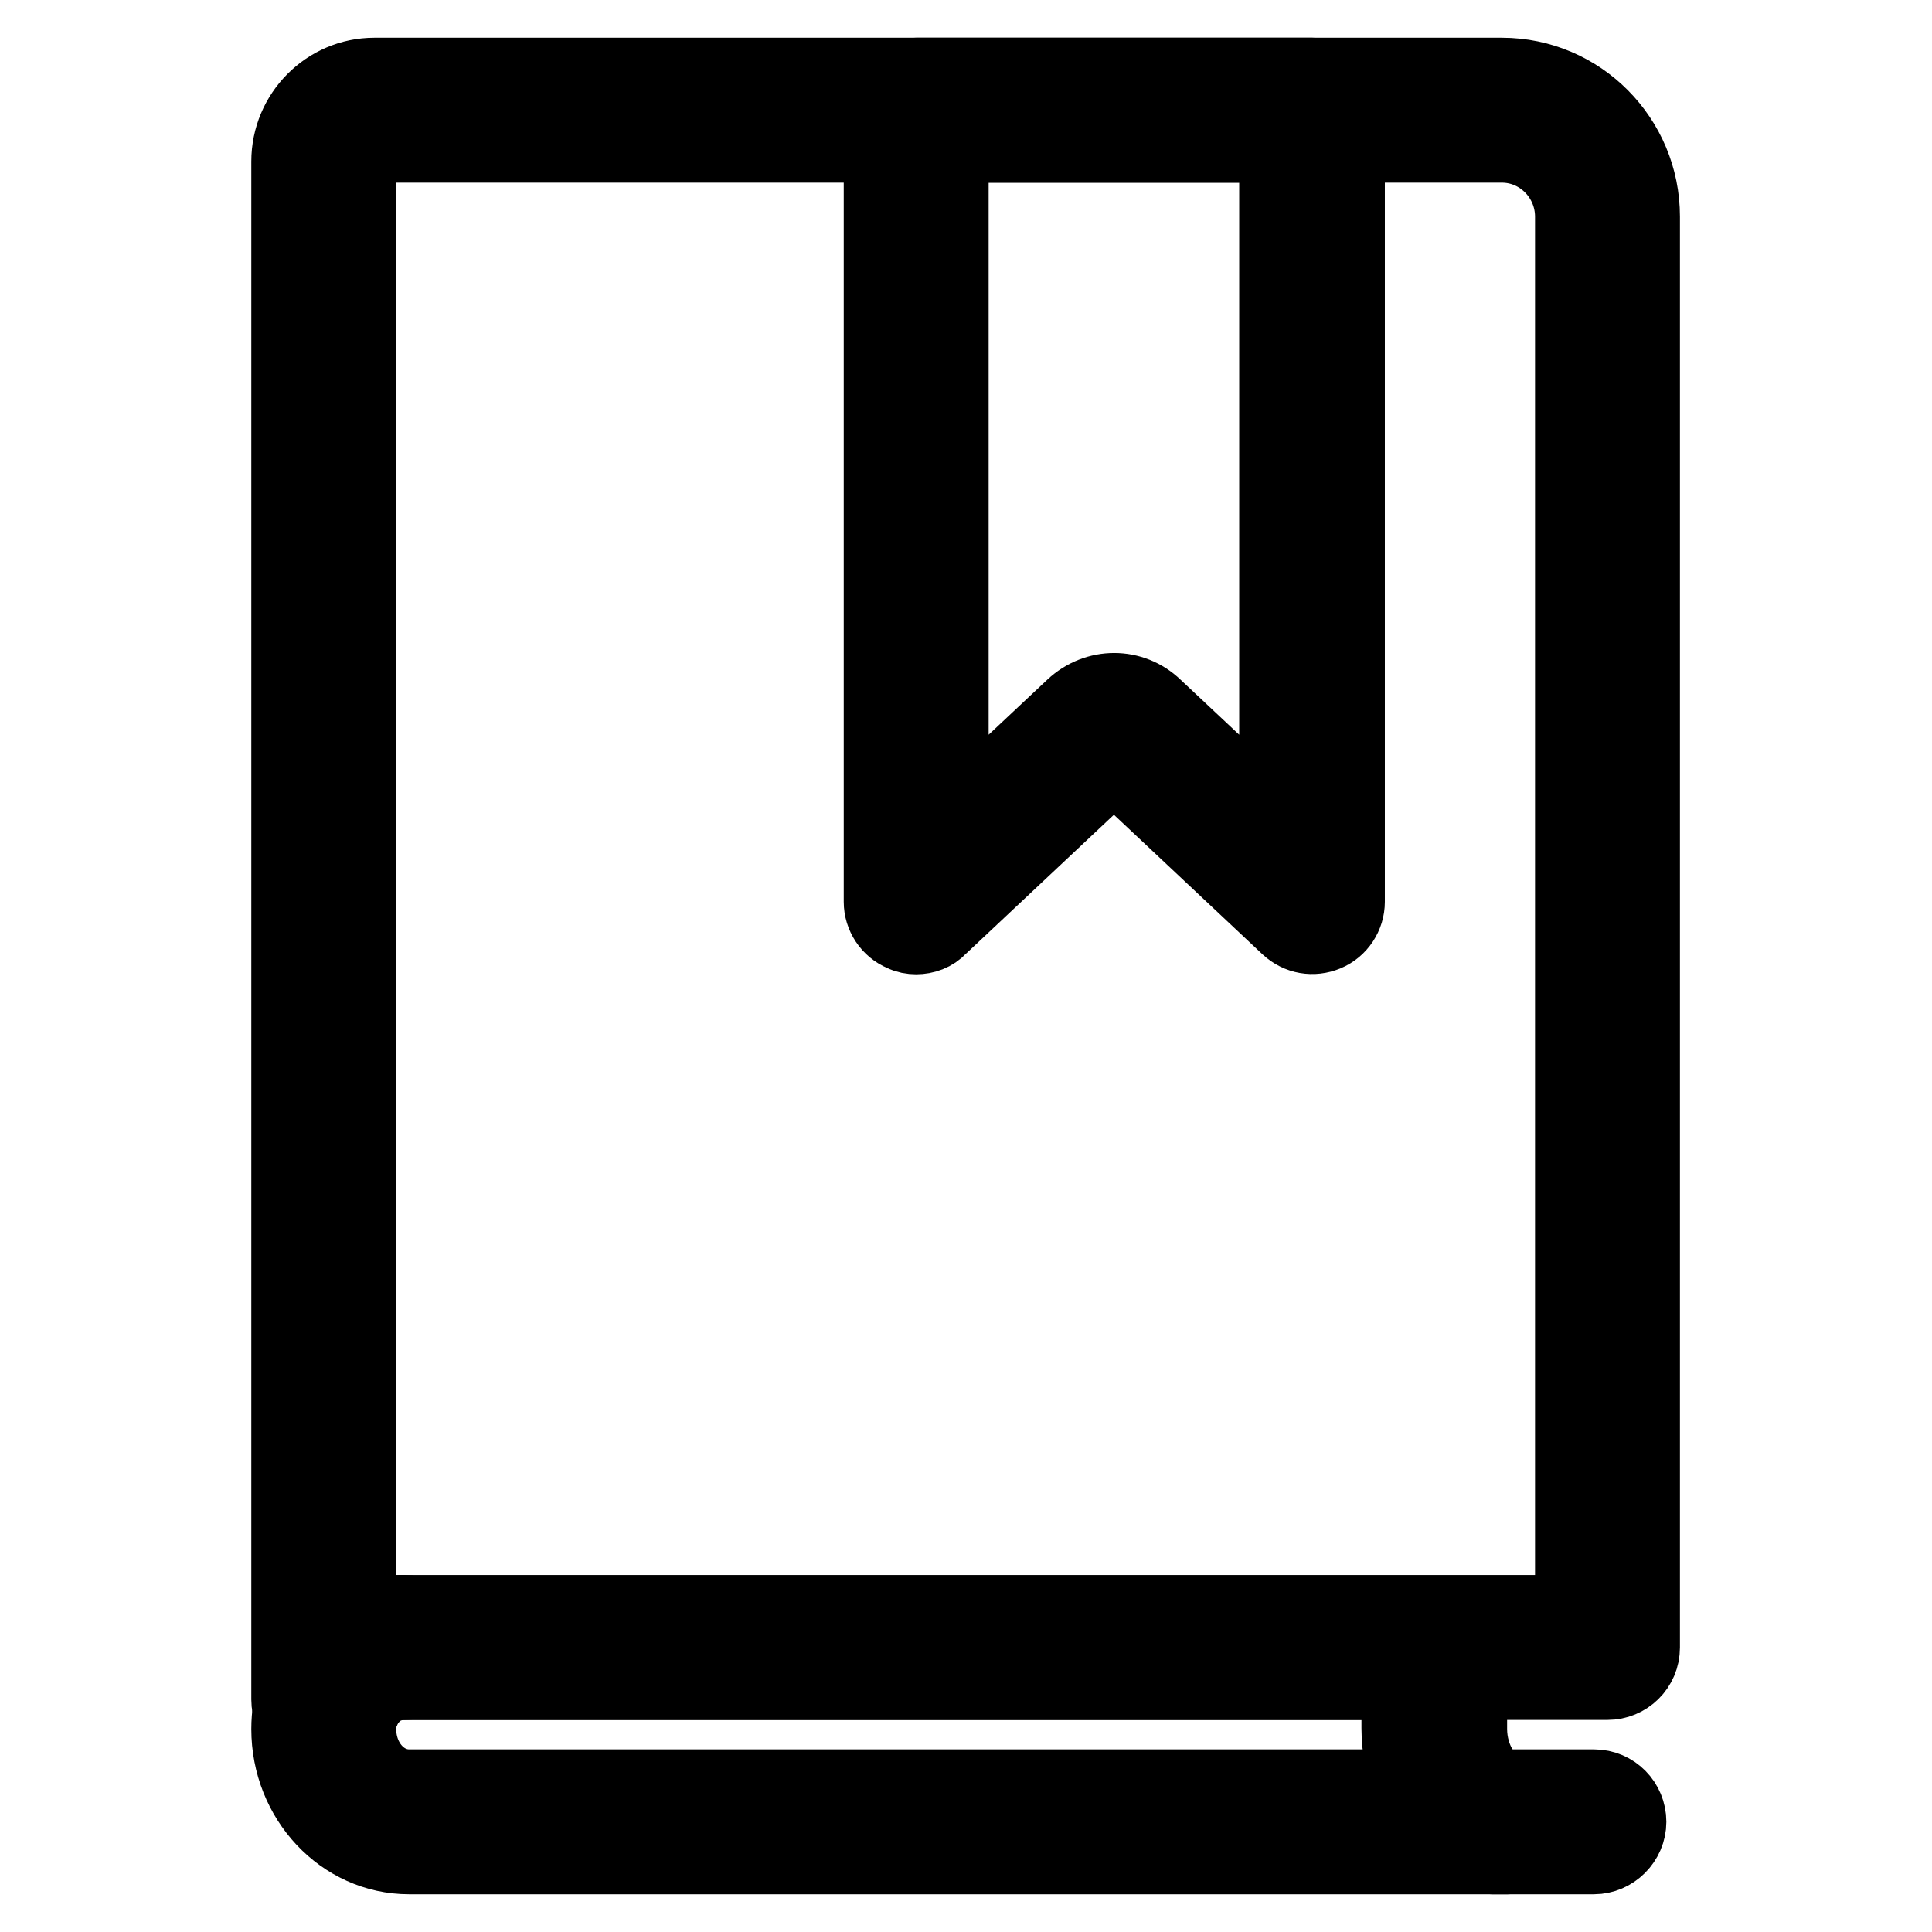 <?xml version="1.0" encoding="utf-8"?>
<!-- Svg Vector Icons : http://www.onlinewebfonts.com/icon -->
<!DOCTYPE svg PUBLIC "-//W3C//DTD SVG 1.1//EN" "http://www.w3.org/Graphics/SVG/1.1/DTD/svg11.dtd">
<svg version="1.1" xmlns="http://www.w3.org/2000/svg" xmlns:xlink="http://www.w3.org/1999/xlink" x="0px" y="0px" viewBox="0 0 256 256" enable-background="new 0 0 256 256" xml:space="preserve">
<g> <path stroke-width="10" fill-opacity="0" stroke="#000000"  d="M43.6,229.8h-0.7c-2.6,0-4.6-2.1-4.6-4.6V21.4c0-6.3,5.1-11.4,11.3-11.4h149.4c10.3,0,18.6,8.4,18.6,18.7 v189.6c0,2.6-2.1,4.6-4.6,4.6H52.9c-1.4,0-2.6,0.6-3.6,1.7c-0.6,0.6-1,1.4-1.3,2.1C47.3,228.6,45.6,229.8,43.6,229.8z M49.6,19.2 c-1.2,0-2.1,1-2.1,2.2v193.4c1.7-0.7,3.5-1.1,5.3-1.1h155.6v-185c0-5.2-4.2-9.5-9.4-9.5H49.6z"/> <path stroke-width="10" fill-opacity="0" stroke="#000000"  d="M43.6,229.8c-1.5,0-2.9-0.7-3.8-1.9c-0.9-1.2-1.1-2.8-0.6-4.2c0.7-2,1.8-3.9,3.2-5.4 c2.7-3,6.4-4.6,10.4-4.6h0.8c2.6,0,4.6,2.1,4.6,4.6c0,2.6-2.1,4.6-4.6,4.6c-1.6,0-3.2,0.6-4.3,1.8c-0.7,0.6-1.1,1.4-1.4,2.1 C47.3,228.6,45.6,229.8,43.6,229.8L43.6,229.8z"/> <path stroke-width="10" fill-opacity="0" stroke="#000000"  d="M199.8,246H54.2c-8.8,0-15.9-7.6-15.9-16.9c0-1.9,0.3-3.7,0.9-5.4c0.6-1.9,1.7-3.7,3.2-5.3 c2.7-3,6.4-4.6,10.4-4.6h138.6c1.6,0,3,0.8,3.9,2.1c0.8,1.3,1,3,0.3,4.4c-0.6,1.3-0.9,2.8-0.9,4.3v4.5c0,4.1,2.4,7.8,5.1,7.8 c2.5,0,4.6,2.1,4.6,4.6C204.4,243.9,202.4,246,199.8,246L199.8,246z M52.8,222.9c-1.4,0-2.6,0.6-3.6,1.7c-0.6,0.6-1,1.4-1.3,2.1 c-0.3,0.8-0.4,1.6-0.4,2.4c0,4.3,3,7.7,6.7,7.7h132.8c-1-2.3-1.6-5-1.6-7.8v-4.5c0-0.5,0-1.1,0.1-1.6L52.8,222.9L52.8,222.9z"/> <path stroke-width="10" fill-opacity="0" stroke="#000000"  d="M211.2,246h-13.5c-2.6,0-4.6-2.1-4.6-4.6c0-2.6,2.1-4.6,4.6-4.6h13.5c2.6,0,4.6,2.1,4.6,4.6 C215.8,243.9,213.7,246,211.2,246z M121.4,124.1c-0.6,0-1.2-0.1-1.8-0.4c-1.7-0.7-2.8-2.4-2.8-4.2V14.6c0-2.6,2.1-4.6,4.6-4.6h52.5 c2.5,0,4.6,2.1,4.6,4.6v104.9c0,1.8-1.1,3.5-2.8,4.2c-1.7,0.7-3.6,0.4-5-0.9l-23.1-21.7l-23.1,21.7 C123.7,123.7,122.5,124.1,121.4,124.1L121.4,124.1z M126,19.2v89.7l16.2-15.2c3.1-2.9,7.8-2.9,10.8,0l16.2,15.2V19.2H126L126,19.2z "/></g>
</svg>